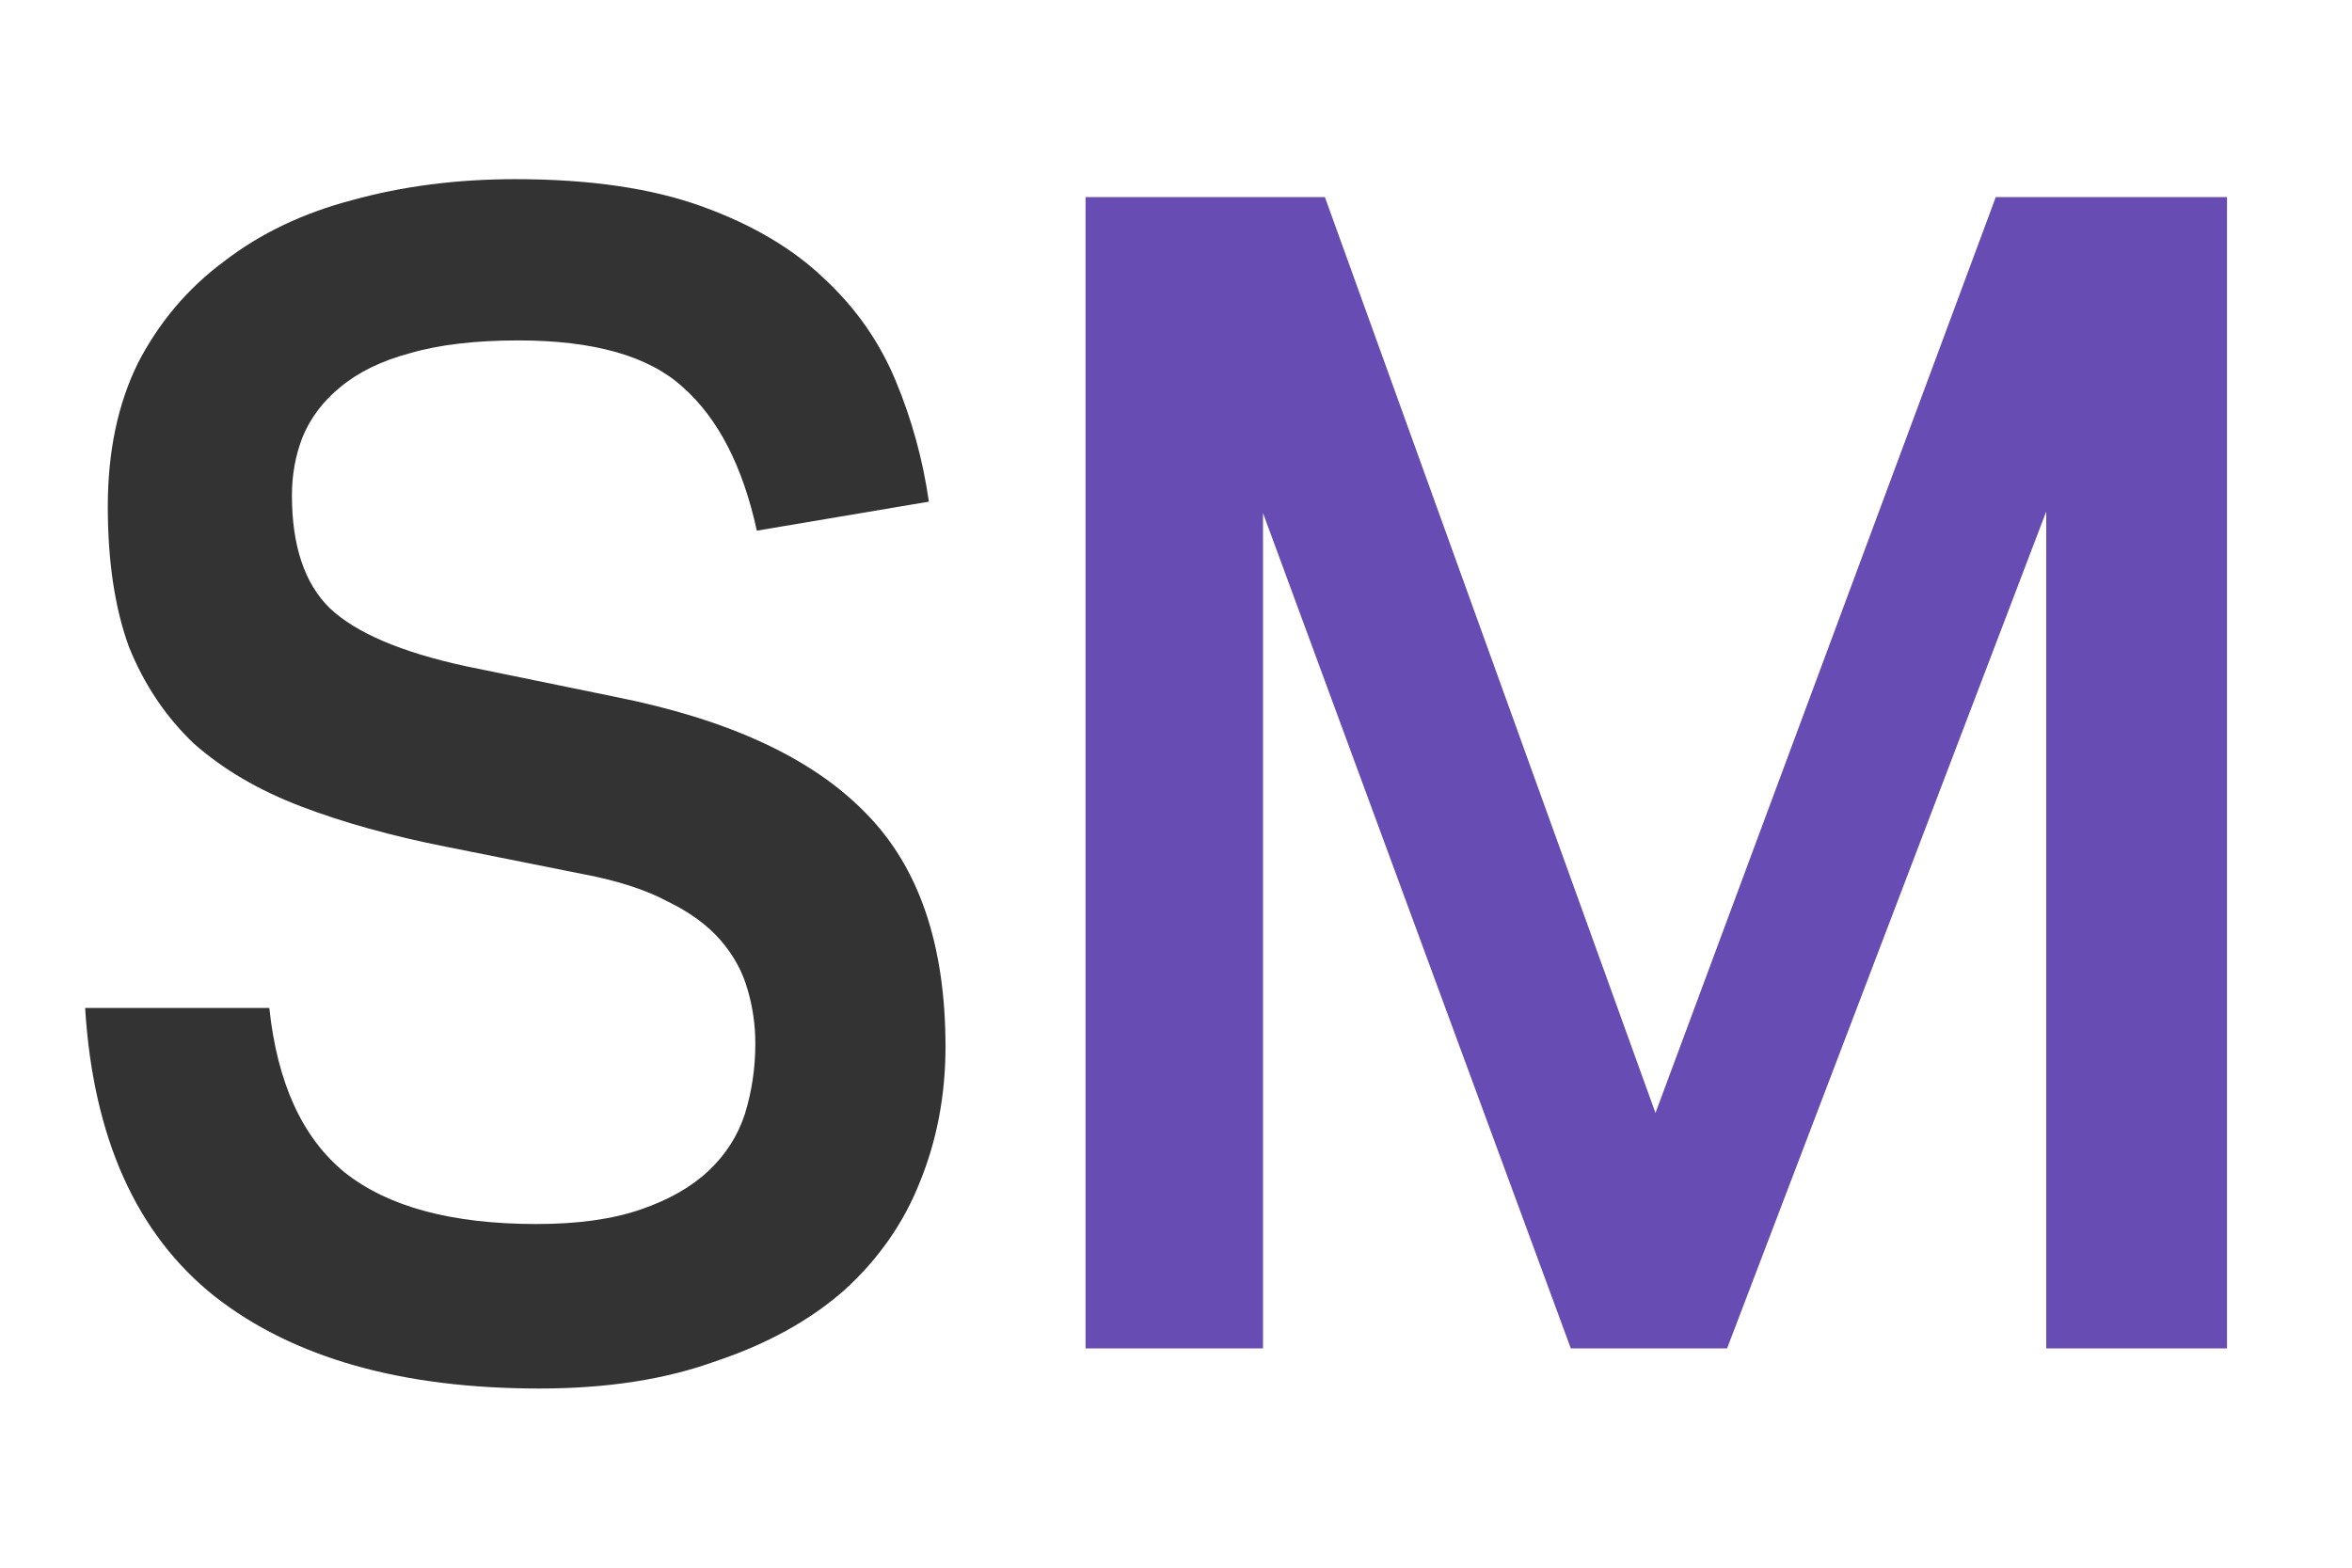 <svg width="42" height="28" viewBox="0 0 42 28" fill="none" xmlns="http://www.w3.org/2000/svg">
<path d="M4.809 18.003C4.952 19.347 5.402 20.326 6.156 20.941C6.929 21.555 8.07 21.862 9.579 21.862C10.316 21.862 10.936 21.776 11.439 21.603C11.942 21.43 12.347 21.2 12.652 20.912C12.958 20.624 13.173 20.288 13.299 19.904C13.425 19.501 13.488 19.078 13.488 18.637C13.488 18.31 13.443 17.994 13.353 17.686C13.263 17.36 13.101 17.062 12.868 16.794C12.634 16.525 12.32 16.294 11.924 16.102C11.529 15.891 11.026 15.728 10.415 15.613L7.962 15.123C6.992 14.931 6.129 14.691 5.375 14.403C4.62 14.115 3.982 13.741 3.461 13.28C2.958 12.8 2.572 12.224 2.302 11.552C2.05 10.861 1.925 10.026 1.925 9.046C1.925 8.067 2.104 7.213 2.464 6.483C2.841 5.754 3.353 5.149 4 4.669C4.647 4.17 5.411 3.805 6.291 3.574C7.19 3.325 8.16 3.2 9.202 3.2C10.532 3.2 11.646 3.363 12.544 3.69C13.443 4.016 14.171 4.448 14.728 4.986C15.285 5.504 15.707 6.109 15.994 6.8C16.282 7.491 16.48 8.211 16.587 8.96L13.515 9.478C13.263 8.326 12.823 7.472 12.194 6.915C11.583 6.358 10.604 6.08 9.256 6.08C8.483 6.08 7.836 6.157 7.315 6.31C6.812 6.445 6.399 6.646 6.076 6.915C5.77 7.165 5.545 7.462 5.402 7.808C5.276 8.134 5.213 8.48 5.213 8.845C5.213 9.747 5.438 10.419 5.887 10.861C6.354 11.302 7.163 11.648 8.313 11.898L10.981 12.445C13.012 12.848 14.503 13.539 15.455 14.518C16.408 15.478 16.884 16.87 16.884 18.694C16.884 19.558 16.731 20.365 16.426 21.113C16.138 21.843 15.689 22.486 15.078 23.043C14.467 23.581 13.703 24.003 12.787 24.31C11.889 24.637 10.837 24.8 9.633 24.8C7.172 24.8 5.24 24.253 3.838 23.158C2.437 22.045 1.664 20.326 1.52 18.003H4.809Z" fill="#333333"/>
<path d="M19.385 3.52H23.659L29.562 19.878L35.639 3.52H39.768V24.083H36.54V9.136L30.841 24.083H28.05L22.554 9.165V24.083H19.385V3.52Z" fill="#674DB3"/>
</svg>

